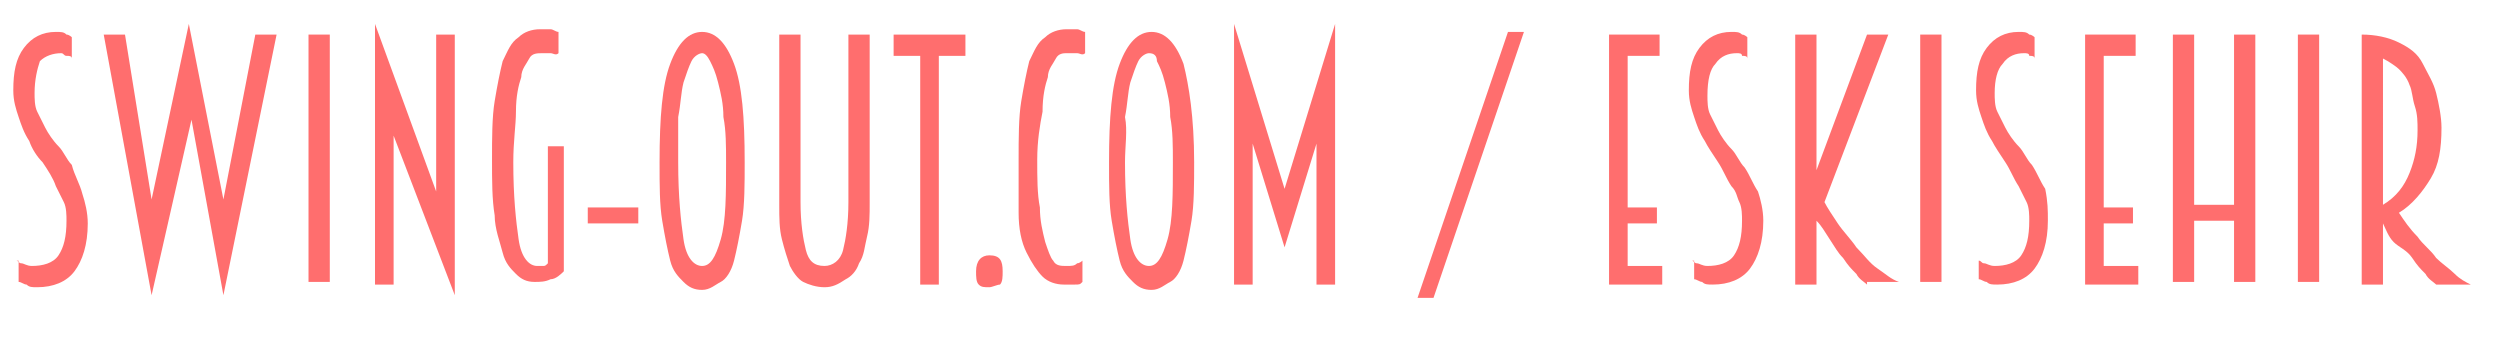 <?xml version="1.0" encoding="utf-8"?>
<!-- Generator: Adobe Illustrator 27.6.1, SVG Export Plug-In . SVG Version: 6.00 Build 0)  -->
<svg version="1.1" id="Layer_1" xmlns="http://www.w3.org/2000/svg" xmlns:xlink="http://www.w3.org/1999/xlink" x="0px" y="0px"
	 viewBox="0 0 94 13.5" style="enable-background:new 0 0 94 13.5;" xml:space="preserve">
<style type="text/css">
	.st0{fill:#FF6E6E;}
</style>
<g>
	<path class="st0" d="M0.6,9.8c0.1,0,0.1,0.1,0.2,0.1c0.1,0,0.2,0.1,0.4,0.1c0.4,0,0.8-0.1,1-0.4s0.3-0.7,0.3-1.3
		c0-0.2,0-0.5-0.1-0.7C2.3,7.4,2.2,7.2,2.1,7C2,6.7,1.8,6.4,1.6,6.1C1.4,5.9,1.2,5.6,1.1,5.3C0.9,5,0.8,4.7,0.7,4.4
		c-0.1-0.3-0.2-0.6-0.2-1c0-0.7,0.1-1.2,0.4-1.6s0.7-0.6,1.2-0.6c0.2,0,0.3,0,0.4,0.1c0.1,0,0.2,0.1,0.2,0.1v0.8
		c0-0.1-0.1-0.1-0.2-0.1S2.4,2,2.3,2C2,2,1.7,2.1,1.5,2.3C1.4,2.6,1.3,3,1.3,3.5c0,0.2,0,0.5,0.1,0.7c0.1,0.2,0.2,0.4,0.3,0.6
		c0.1,0.2,0.3,0.5,0.5,0.7c0.2,0.2,0.3,0.5,0.5,0.7C2.8,6.6,3,6.9,3.1,7.3c0.1,0.3,0.2,0.7,0.2,1.1c0,0.8-0.2,1.4-0.5,1.8
		c-0.3,0.4-0.8,0.6-1.4,0.6c-0.2,0-0.3,0-0.4-0.1c-0.1,0-0.2-0.1-0.3-0.1V9.8z"/>
	<path class="st0" d="M7.2,4.5L7.2,4.5l-1.5,6.6L3.9,1.3h0.8l1,6.2h0l1.4-6.6l1.3,6.6h0l1.2-6.2h0.8l-2,9.8L7.2,4.5z"/>
	<path class="st0" d="M11.6,10.7V1.3h0.8v9.3H11.6z"/>
	<path class="st0" d="M14.8,5.1L14.8,5.1l0,5.6h-0.7V0.9l2.3,6.3h0V1.3h0.7v9.8L14.8,5.1z"/>
	<path class="st0" d="M21.2,5.5v4.7c-0.1,0.1-0.3,0.3-0.5,0.3c-0.2,0.1-0.4,0.1-0.6,0.1c-0.3,0-0.5-0.1-0.7-0.3s-0.4-0.4-0.5-0.8
		c-0.1-0.4-0.3-0.9-0.3-1.4c-0.1-0.6-0.1-1.3-0.1-2.1c0-0.8,0-1.6,0.1-2.2c0.1-0.6,0.2-1.1,0.3-1.5c0.2-0.4,0.3-0.7,0.6-0.9
		c0.2-0.2,0.5-0.3,0.8-0.3c0.2,0,0.3,0,0.4,0c0.1,0,0.2,0.1,0.3,0.1v0.8C20.9,2.1,20.8,2,20.7,2C20.6,2,20.5,2,20.4,2
		C20.2,2,20,2,19.9,2.2c-0.1,0.2-0.3,0.4-0.3,0.7c-0.1,0.3-0.2,0.7-0.2,1.3c0,0.5-0.1,1.1-0.1,1.9c0,1.3,0.1,2.2,0.2,2.9
		c0.1,0.7,0.4,1,0.7,1c0.1,0,0.2,0,0.2,0c0.1,0,0.1,0,0.2-0.1V5.5H21.2z"/>
	<path class="st0" d="M22.1,8.3V7.8H24v0.6H22.1z"/>
	<path class="st0" d="M28,6.1c0,0.8,0,1.6-0.1,2.2s-0.2,1.1-0.3,1.5c-0.1,0.4-0.3,0.7-0.5,0.8s-0.4,0.3-0.7,0.3
		c-0.3,0-0.5-0.1-0.7-0.3s-0.4-0.4-0.5-0.8s-0.2-0.9-0.3-1.5c-0.1-0.6-0.1-1.3-0.1-2.2c0-1.7,0.1-2.9,0.4-3.7s0.7-1.2,1.2-1.2
		c0.5,0,0.9,0.4,1.2,1.2C27.9,3.2,28,4.4,28,6.1z M25.5,6.1c0,1.3,0.1,2.2,0.2,2.9s0.4,1,0.7,1c0.3,0,0.5-0.3,0.7-1s0.2-1.7,0.2-2.9
		c0-0.6,0-1.2-0.1-1.7c0-0.5-0.1-0.9-0.2-1.3c-0.1-0.4-0.2-0.6-0.3-0.8C26.6,2.1,26.5,2,26.4,2c-0.1,0-0.3,0.1-0.4,0.3
		c-0.1,0.2-0.2,0.5-0.3,0.8c-0.1,0.4-0.1,0.8-0.2,1.3C25.5,4.9,25.5,5.5,25.5,6.1z"/>
	<path class="st0" d="M31,10.8c-0.3,0-0.6-0.1-0.8-0.2c-0.2-0.1-0.4-0.4-0.5-0.6c-0.1-0.3-0.2-0.6-0.3-1c-0.1-0.4-0.1-0.8-0.1-1.3
		V1.3h0.8v6.3c0,0.8,0.1,1.4,0.2,1.8C30.4,9.8,30.6,10,31,10c0.3,0,0.6-0.2,0.7-0.6c0.1-0.4,0.2-1,0.2-1.8V1.3h0.8v6.3
		c0,0.5,0,0.9-0.1,1.3c-0.1,0.4-0.1,0.7-0.3,1c-0.1,0.3-0.3,0.5-0.5,0.6C31.5,10.7,31.3,10.8,31,10.8z"/>
	<path class="st0" d="M34.6,10.7V2.1h-1V1.3h2.7v0.8h-1v8.6H34.6z"/>
	<path class="st0" d="M37.2,10.8c-0.2,0-0.3,0-0.4-0.1c-0.1-0.1-0.1-0.3-0.1-0.5c0-0.4,0.2-0.6,0.5-0.6c0.4,0,0.5,0.2,0.5,0.6
		c0,0.2,0,0.4-0.1,0.5C37.5,10.7,37.3,10.8,37.2,10.8z"/>
	<path class="st0" d="M38.3,6c0-0.8,0-1.6,0.1-2.2c0.1-0.6,0.2-1.1,0.3-1.5c0.2-0.4,0.3-0.7,0.6-0.9c0.2-0.2,0.5-0.3,0.8-0.3
		c0.2,0,0.3,0,0.4,0c0.1,0,0.2,0.1,0.3,0.1v0.8C40.7,2.1,40.6,2,40.5,2C40.4,2,40.3,2,40.1,2C40,2,39.8,2,39.7,2.2
		c-0.1,0.2-0.3,0.4-0.3,0.7c-0.1,0.3-0.2,0.7-0.2,1.3C39.1,4.7,39,5.3,39,6c0,0.7,0,1.3,0.1,1.8c0,0.5,0.1,0.9,0.2,1.3
		c0.1,0.3,0.2,0.6,0.3,0.7c0.1,0.2,0.3,0.2,0.5,0.2c0.2,0,0.3,0,0.4-0.1c0.1,0,0.2-0.1,0.2-0.1v0.8c-0.1,0.1-0.1,0.1-0.3,0.1
		c-0.1,0-0.3,0-0.4,0c-0.3,0-0.6-0.1-0.8-0.3c-0.2-0.2-0.4-0.5-0.6-0.9c-0.2-0.4-0.3-0.9-0.3-1.5C38.3,7.6,38.3,6.8,38.3,6z"/>
	<path class="st0" d="M44.9,6.1c0,0.8,0,1.6-0.1,2.2s-0.2,1.1-0.3,1.5c-0.1,0.4-0.3,0.7-0.5,0.8s-0.4,0.3-0.7,0.3
		c-0.3,0-0.5-0.1-0.7-0.3s-0.4-0.4-0.5-0.8s-0.2-0.9-0.3-1.5c-0.1-0.6-0.1-1.3-0.1-2.2c0-1.7,0.1-2.9,0.4-3.7s0.7-1.2,1.2-1.2
		c0.5,0,0.9,0.4,1.2,1.2C44.7,3.2,44.9,4.4,44.9,6.1z M42.3,6.1c0,1.3,0.1,2.2,0.2,2.9s0.4,1,0.7,1c0.3,0,0.5-0.3,0.7-1
		s0.2-1.7,0.2-2.9c0-0.6,0-1.2-0.1-1.7c0-0.5-0.1-0.9-0.2-1.3c-0.1-0.4-0.2-0.6-0.3-0.8C43.5,2.1,43.4,2,43.2,2
		c-0.1,0-0.3,0.1-0.4,0.3c-0.1,0.2-0.2,0.5-0.3,0.8c-0.1,0.4-0.1,0.8-0.2,1.3C42.4,4.9,42.3,5.5,42.3,6.1z"/>
	<path class="st0" d="M49.5,10.7V5.4h0l-1.2,3.9l-1.2-3.9h0v5.3h-0.7V0.9l1.9,6.2h0l1.9-6.2v9.8H49.5z"/>
	<path class="st0" d="M53.3,11.2l3.4-10h0.6l-3.4,10H53.3z"/>
	<path class="st0" d="M60.5,10.7V1.3h1.9v0.8h-1.2v5.7h1.1v0.6h-1.1V10h1.3v0.7H60.5z"/>
	<path class="st0" d="M63.6,9.8c0.1,0,0.1,0.1,0.2,0.1c0.1,0,0.2,0.1,0.4,0.1c0.4,0,0.8-0.1,1-0.4s0.3-0.7,0.3-1.3
		c0-0.2,0-0.5-0.1-0.7c-0.1-0.2-0.1-0.4-0.3-0.6c-0.2-0.3-0.3-0.6-0.5-0.9c-0.2-0.3-0.4-0.6-0.5-0.8c-0.2-0.3-0.3-0.6-0.4-0.9
		c-0.1-0.3-0.2-0.6-0.2-1c0-0.7,0.1-1.2,0.4-1.6s0.7-0.6,1.2-0.6c0.2,0,0.3,0,0.4,0.1c0.1,0,0.2,0.1,0.2,0.1v0.8
		c0-0.1-0.1-0.1-0.2-0.1C65.5,2,65.4,2,65.3,2c-0.3,0-0.6,0.1-0.8,0.4c-0.2,0.2-0.3,0.6-0.3,1.2c0,0.2,0,0.5,0.1,0.7
		c0.1,0.2,0.2,0.4,0.3,0.6c0.1,0.2,0.3,0.5,0.5,0.7c0.2,0.2,0.3,0.5,0.5,0.7c0.2,0.3,0.3,0.6,0.5,0.9c0.1,0.3,0.2,0.7,0.2,1.1
		c0,0.8-0.2,1.4-0.5,1.8c-0.3,0.4-0.8,0.6-1.4,0.6c-0.2,0-0.3,0-0.4-0.1c-0.1,0-0.2-0.1-0.3-0.1V9.8z"/>
	<path class="st0" d="M70.2,10.7c-0.1-0.1-0.3-0.2-0.4-0.4c-0.2-0.2-0.3-0.3-0.5-0.6c-0.2-0.2-0.3-0.4-0.5-0.7s-0.3-0.5-0.5-0.7
		l0,0.1v2.3h-0.8V1.3h0.8v5.1h0l1.9-5.1H71l-2.4,6.3c0.1,0.2,0.3,0.5,0.5,0.8c0.2,0.3,0.5,0.6,0.7,0.9c0.3,0.3,0.5,0.6,0.8,0.8
		c0.3,0.2,0.5,0.4,0.8,0.5H70.2z"/>
	<path class="st0" d="M72.2,10.7V1.3h0.8v9.3H72.2z"/>
	<path class="st0" d="M74.4,9.8c0.1,0,0.1,0.1,0.2,0.1c0.1,0,0.2,0.1,0.4,0.1c0.4,0,0.8-0.1,1-0.4s0.3-0.7,0.3-1.3
		c0-0.2,0-0.5-0.1-0.7C76.1,7.4,76,7.2,75.9,7c-0.2-0.3-0.3-0.6-0.5-0.9c-0.2-0.3-0.4-0.6-0.5-0.8c-0.2-0.3-0.3-0.6-0.4-0.9
		c-0.1-0.3-0.2-0.6-0.2-1c0-0.7,0.1-1.2,0.4-1.6s0.7-0.6,1.2-0.6c0.2,0,0.3,0,0.4,0.1c0.1,0,0.2,0.1,0.2,0.1v0.8
		c0-0.1-0.1-0.1-0.2-0.1C76.3,2,76.2,2,76.1,2c-0.3,0-0.6,0.1-0.8,0.4C75.1,2.6,75,3,75,3.5c0,0.2,0,0.5,0.1,0.7
		c0.1,0.2,0.2,0.4,0.3,0.6c0.1,0.2,0.3,0.5,0.5,0.7c0.2,0.2,0.3,0.5,0.5,0.7c0.2,0.3,0.3,0.6,0.5,0.9C77,7.6,77,7.9,77,8.3
		c0,0.8-0.2,1.4-0.5,1.8c-0.3,0.4-0.8,0.6-1.4,0.6c-0.2,0-0.3,0-0.4-0.1c-0.1,0-0.2-0.1-0.3-0.1V9.8z"/>
	<path class="st0" d="M78.4,10.7V1.3h1.9v0.8h-1.2v5.7h1.1v0.6h-1.1V10h1.3v0.7H78.4z"/>
	<path class="st0" d="M84,10.7V8.3h-1.5v2.3h-0.8V1.3h0.8v6.4H84V1.3h0.8v9.3H84z"/>
	<path class="st0" d="M86.4,10.7V1.3h0.8v9.3H86.4z"/>
	<path class="st0" d="M89.6,10.7h-0.8V1.3c0.5,0,1,0.1,1.4,0.3c0.4,0.2,0.7,0.4,0.9,0.8s0.4,0.7,0.5,1.1c0.1,0.4,0.2,0.9,0.2,1.3
		c0,0.8-0.1,1.4-0.4,1.9c-0.3,0.5-0.7,1-1.2,1.3c0.2,0.3,0.4,0.6,0.7,0.9c0.2,0.3,0.5,0.5,0.7,0.8c0.2,0.2,0.5,0.4,0.7,0.6
		c0.2,0.2,0.4,0.3,0.6,0.4h-1.3c-0.1-0.1-0.3-0.2-0.4-0.4c-0.2-0.2-0.3-0.3-0.5-0.6S90.2,9.3,90,9.1s-0.3-0.5-0.4-0.7c0,0,0,0,0,0
		V10.7z M89.6,7.7c0.5-0.3,0.8-0.7,1-1.2s0.3-1,0.3-1.6c0-0.3,0-0.6-0.1-0.9c-0.1-0.3-0.1-0.6-0.2-0.8c-0.1-0.3-0.3-0.5-0.4-0.6
		s-0.4-0.3-0.6-0.4V7.7z"/>
</g>
</svg>

